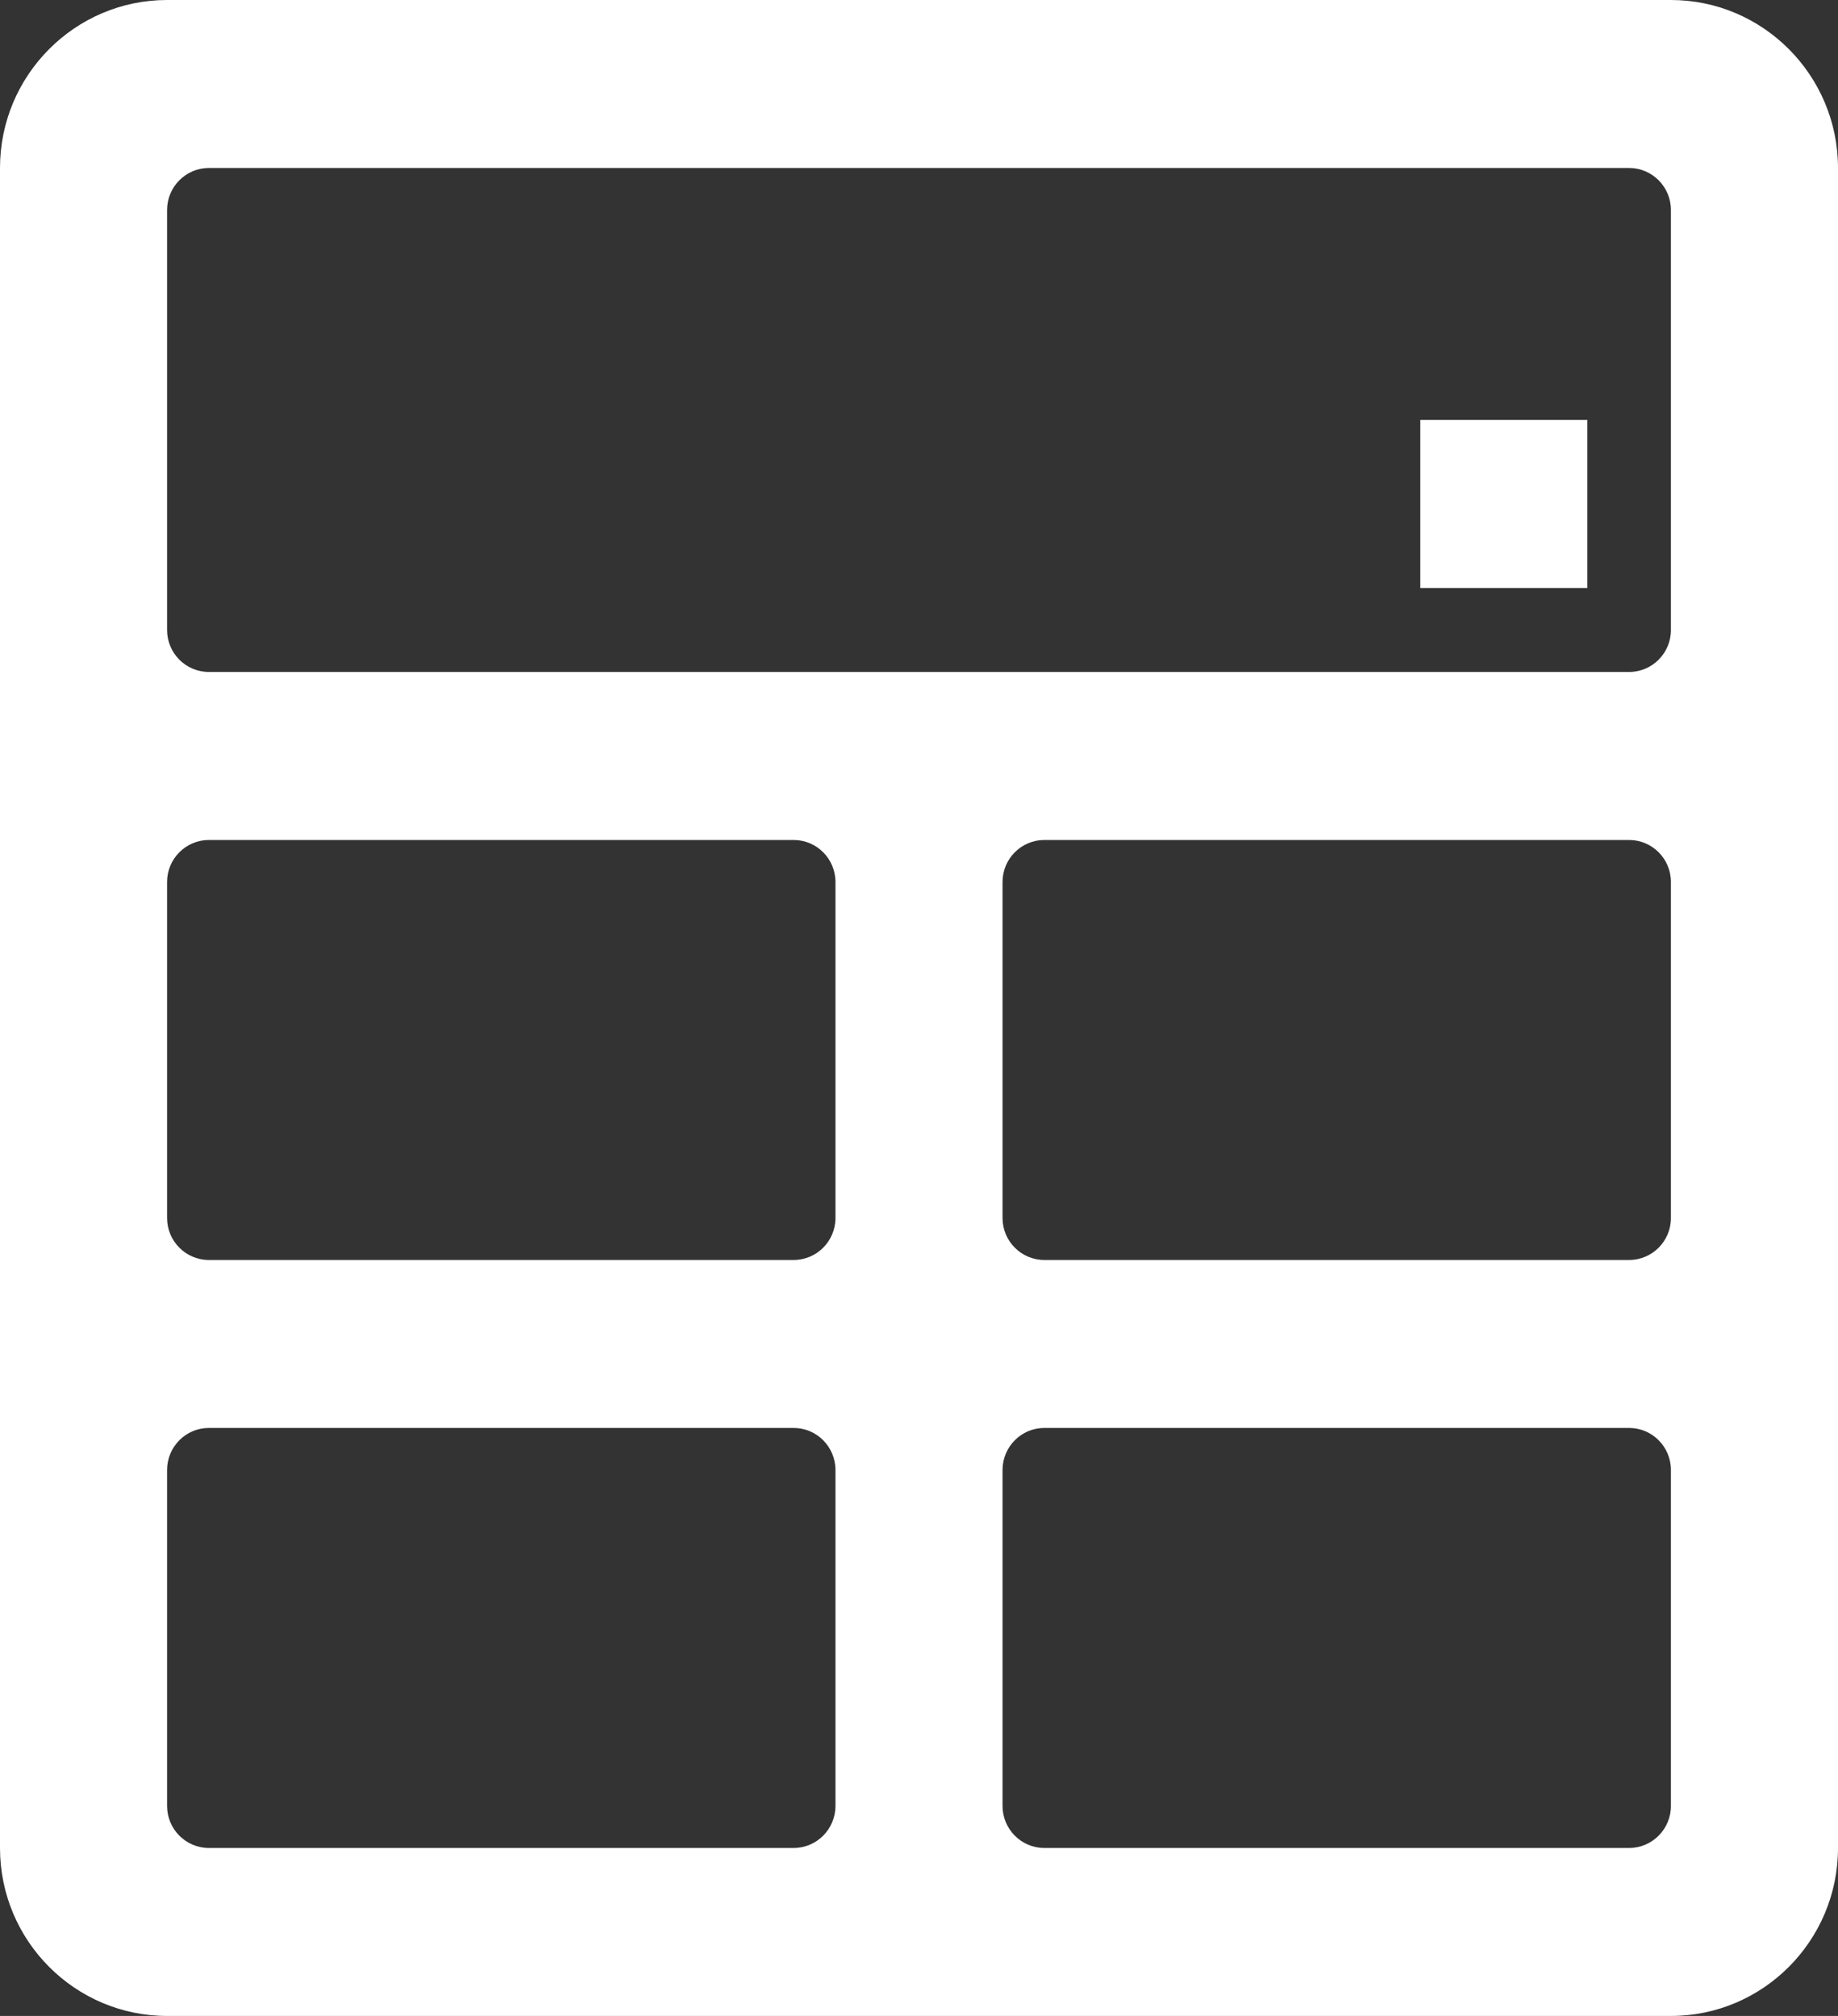 <?xml version="1.0" encoding="UTF-8" standalone="no"?>
<svg width="31px" height="34px" viewBox="0 0 31 34" version="1.1" xmlns="http://www.w3.org/2000/svg" xmlns:xlink="http://www.w3.org/1999/xlink">
    <rect x="0" y="0" width="31" height="34" fill="#333333" stroke="none"/>
    <!-- Generator: Sketch 48.2 (47327) - http://www.bohemiancoding.com/sketch -->
    <title>icon-calculator</title>
    <desc>Created with Sketch.</desc>
    <defs><linearGradient xy="100%" id="gradient"><stop stop-color="#fff" offset="0%"></stop><stop stop-color="#fff" offset="100%"></stop></linearGradient></defs>
    <g id="Standard-Bank---Icon-Setup" stroke="none" stroke-width="1" fill="none" fill-rule="evenodd" transform="translate(-103, -3492)">
        <g id="Icons---Banking" transform="translate(69, 3093)" fill="#FFFFFF">
            <g id="icon-calculator" transform="translate(32, 399)">
                <path d="M30.182,0 L4.818,0 C3.264,0 2,1.271 2,2.833 L2,31.167 C2,32.731 3.264,34 4.818,34 L30.182,34 C31.735,34 33,32.731 33,31.167 L33,2.833 C33,1.271 31.735,0 30.182,0 Z M16.091,30.458 C16.091,30.849 15.775,31.167 15.386,31.167 L5.523,31.167 C5.134,31.167 4.818,30.849 4.818,30.458 L4.818,24.792 C4.818,24.401 5.134,24.083 5.523,24.083 L15.386,24.083 C15.775,24.083 16.091,24.401 16.091,24.792 L16.091,30.458 Z M16.091,20.542 C16.091,20.933 15.775,21.25 15.386,21.25 L5.523,21.25 C5.134,21.25 4.818,20.933 4.818,20.542 L4.818,14.875 C4.818,14.484 5.134,14.167 5.523,14.167 L15.386,14.167 C15.775,14.167 16.091,14.484 16.091,14.875 L16.091,20.542 Z M30.182,30.458 C30.182,30.849 29.866,31.167 29.477,31.167 L19.614,31.167 C19.225,31.167 18.909,30.849 18.909,30.458 L18.909,24.792 C18.909,24.401 19.225,24.083 19.614,24.083 L29.477,24.083 C29.866,24.083 30.182,24.401 30.182,24.792 L30.182,30.458 Z M30.182,20.542 C30.182,20.933 29.866,21.25 29.477,21.25 L19.614,21.25 C19.225,21.25 18.909,20.933 18.909,20.542 L18.909,14.875 C18.909,14.484 19.225,14.167 19.614,14.167 L29.477,14.167 C29.866,14.167 30.182,14.484 30.182,14.875 L30.182,20.542 Z M30.182,10.625 C30.182,11.016 29.866,11.333 29.477,11.333 L5.523,11.333 C5.134,11.333 4.818,11.016 4.818,10.625 L4.818,3.542 C4.818,3.151 5.134,2.833 5.523,2.833 L29.477,2.833 C29.866,2.833 30.182,3.151 30.182,3.542 L30.182,10.625 Z M25.955,9.917 L28.773,9.917 L28.773,7.083 L25.955,7.083 L25.955,9.917 Z"></path>
            </g>
        </g>
    </g>
</svg>